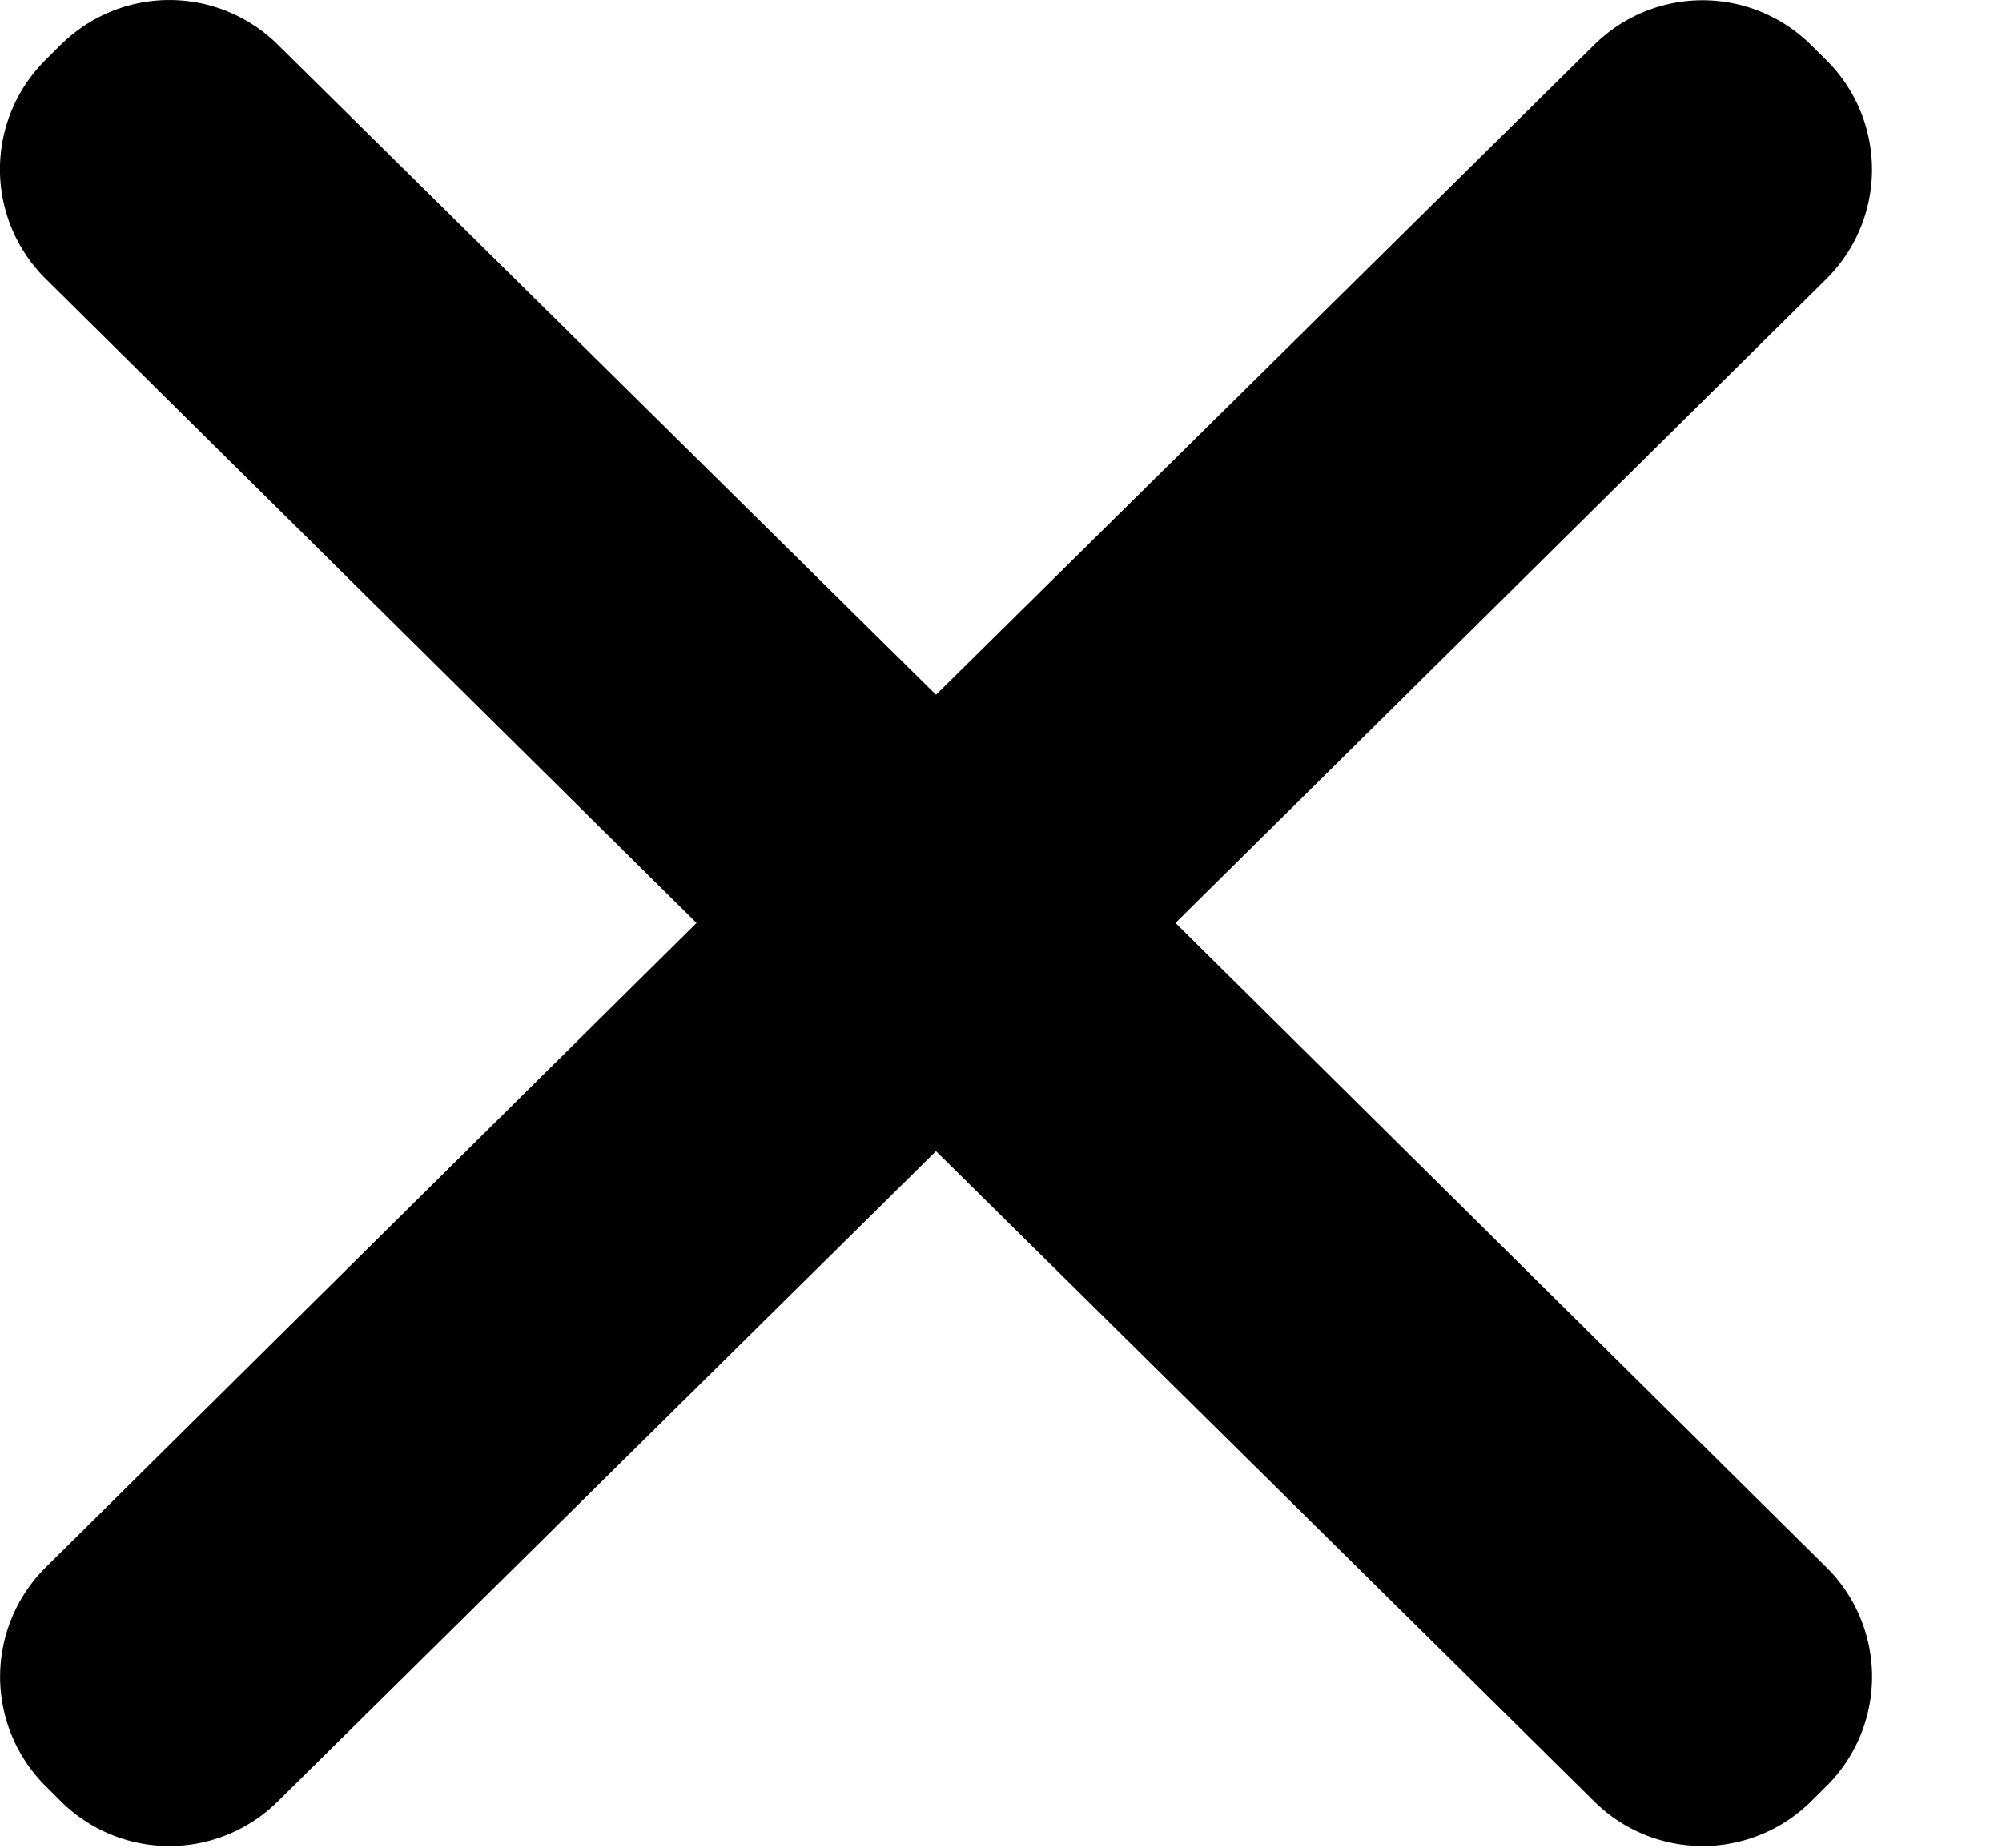 <svg width="13" height="12" viewBox="0 0 13 12" xmlns="http://www.w3.org/2000/svg"><path fill-rule="evenodd" clip-rule="evenodd" d="M.397.289a1 1 0 011.406 0l4.275 4.223L10.353.29a1 1 0 011.405 0l.1.099a1 1 0 01.002 1.422L7.633 5.994l4.227 4.185a1 1 0 01-.001 1.422l-.1.099a1 1 0 01-1.406 0L6.078 7.476 1.803 11.7a1 1 0 01-1.406 0l-.1-.1a1 1 0 010-1.421l4.226-4.185L.296 1.81A1 1 0 01.297.388l.1-.1z"/></svg>